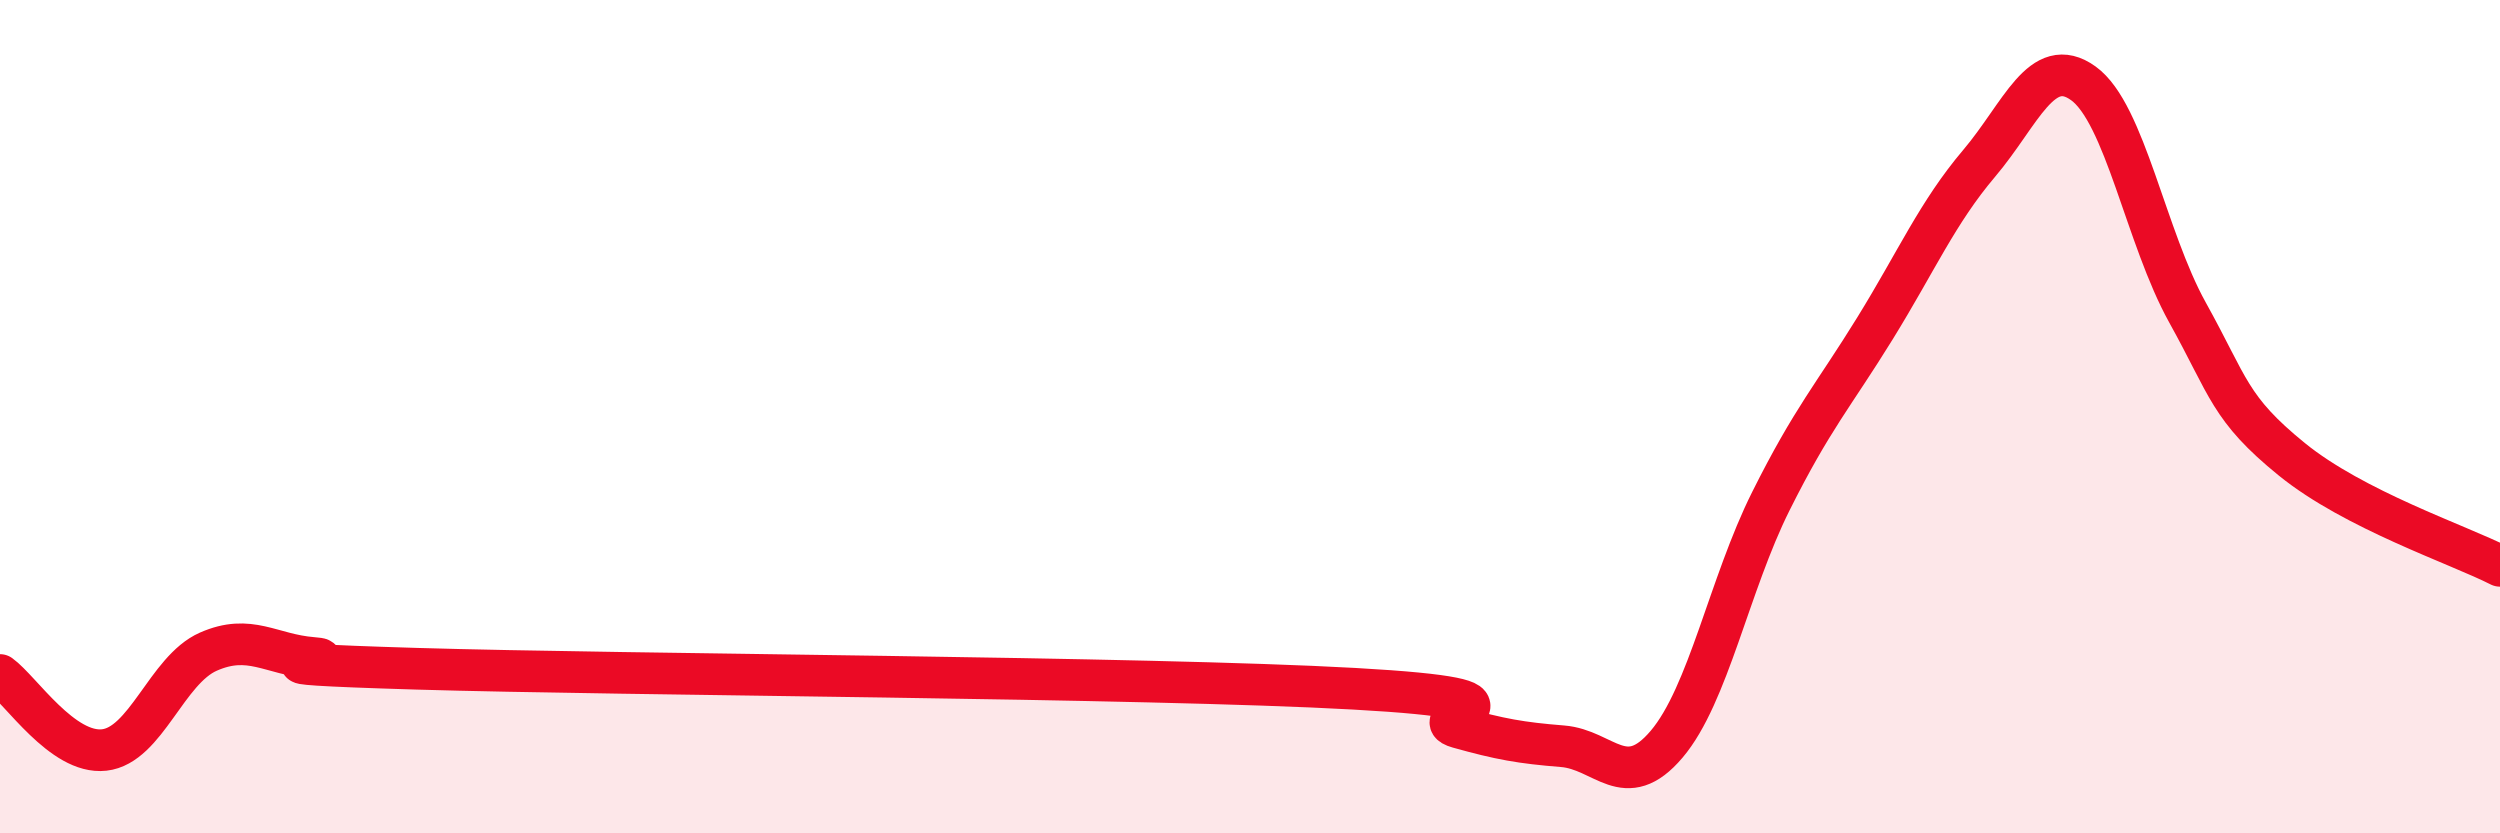 
    <svg width="60" height="20" viewBox="0 0 60 20" xmlns="http://www.w3.org/2000/svg">
      <path
        d="M 0,16.2 C 0.5,16.56 1.5,18.11 2.5,18 C 3.5,17.89 4,16.08 5,15.64 C 6,15.2 6.5,15.71 7.5,15.79 C 8.5,15.87 5,15.9 10,16.05 C 15,16.2 27.5,16.25 32.5,16.53 C 37.5,16.81 34,17.18 35,17.46 C 36,17.74 36.5,17.83 37.5,17.91 C 38.5,17.99 39,19.04 40,17.86 C 41,16.68 41.5,14.03 42.5,12.03 C 43.5,10.03 44,9.5 45,7.88 C 46,6.26 46.5,5.1 47.5,3.92 C 48.5,2.74 49,1.28 50,2 C 51,2.72 51.5,5.7 52.5,7.5 C 53.5,9.3 53.5,9.8 55,11.02 C 56.5,12.24 59,13.07 60,13.58L60 20L0 20Z"
        fill="#EB0A25"
        opacity="0.1"
        stroke-linecap="round"
        stroke-linejoin="round"
      />
      <path
        d="M 0,16.2 C 0.5,16.56 1.5,18.11 2.5,18 C 3.5,17.89 4,16.08 5,15.64 C 6,15.2 6.5,15.71 7.5,15.79 C 8.5,15.87 5,15.9 10,16.05 C 15,16.2 27.5,16.25 32.5,16.53 C 37.5,16.81 34,17.18 35,17.46 C 36,17.74 36.5,17.83 37.5,17.91 C 38.5,17.99 39,19.04 40,17.86 C 41,16.68 41.5,14.03 42.5,12.03 C 43.5,10.03 44,9.5 45,7.88 C 46,6.26 46.5,5.1 47.5,3.92 C 48.5,2.74 49,1.28 50,2 C 51,2.72 51.5,5.7 52.5,7.5 C 53.5,9.3 53.5,9.8 55,11.02 C 56.5,12.24 59,13.07 60,13.58"
        stroke="#EB0A25"
        stroke-width="1"
        fill="none"
        stroke-linecap="round"
        stroke-linejoin="round"
      />
    </svg>
  
